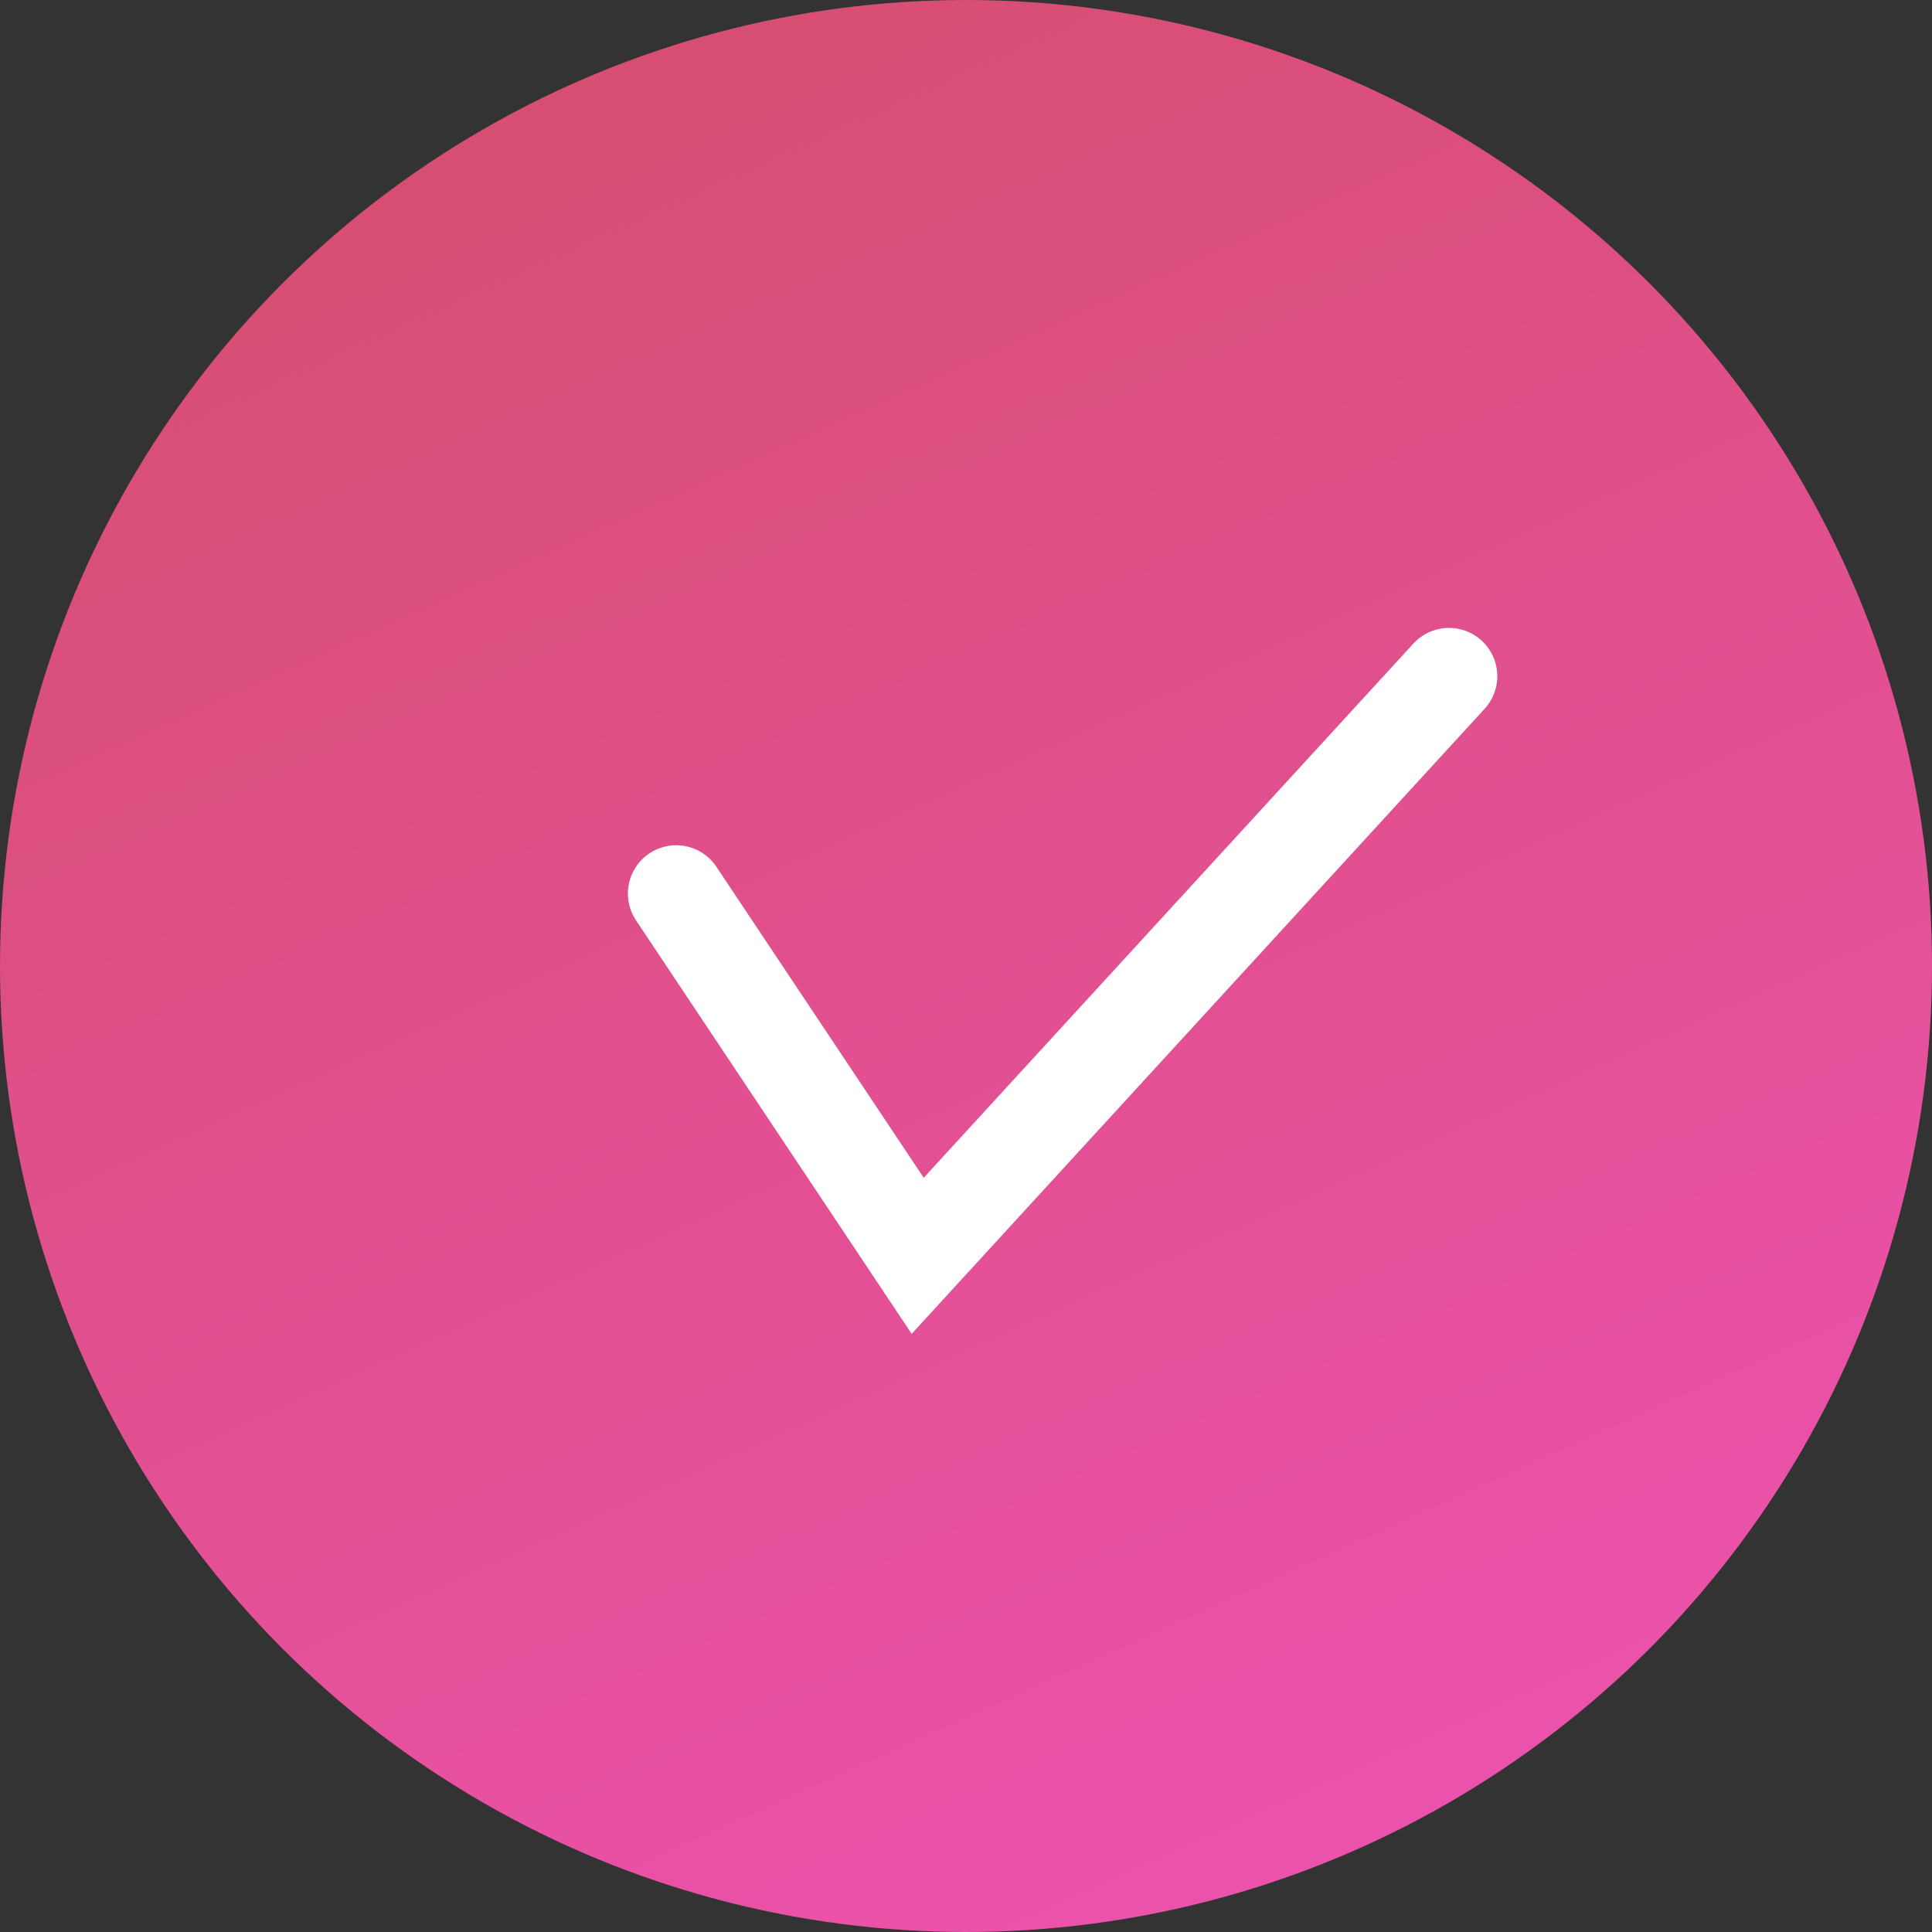 <?xml version="1.0" encoding="UTF-8"?> <svg xmlns="http://www.w3.org/2000/svg" width="40" height="40" viewBox="0 0 40 40" fill="none"><rect x="0" y="0" width="40" height="40" fill="#333333" stroke="none"/> <circle cx="20" cy="20" r="20" fill="url(#paint0_linear_17_154)"></circle> <path d="M14 18.5L19 26L30 14" stroke="white" stroke-width="2" stroke-linecap="round"></path> <defs> <linearGradient id="paint0_linear_17_154" x1="10" y1="-5.36442e-07" x2="28" y2="40" gradientUnits="userSpaceOnUse"> <stop stop-color="#D64E6F"></stop> <stop offset="1" stop-color="#EC52AE"></stop> </linearGradient> </defs> </svg> 